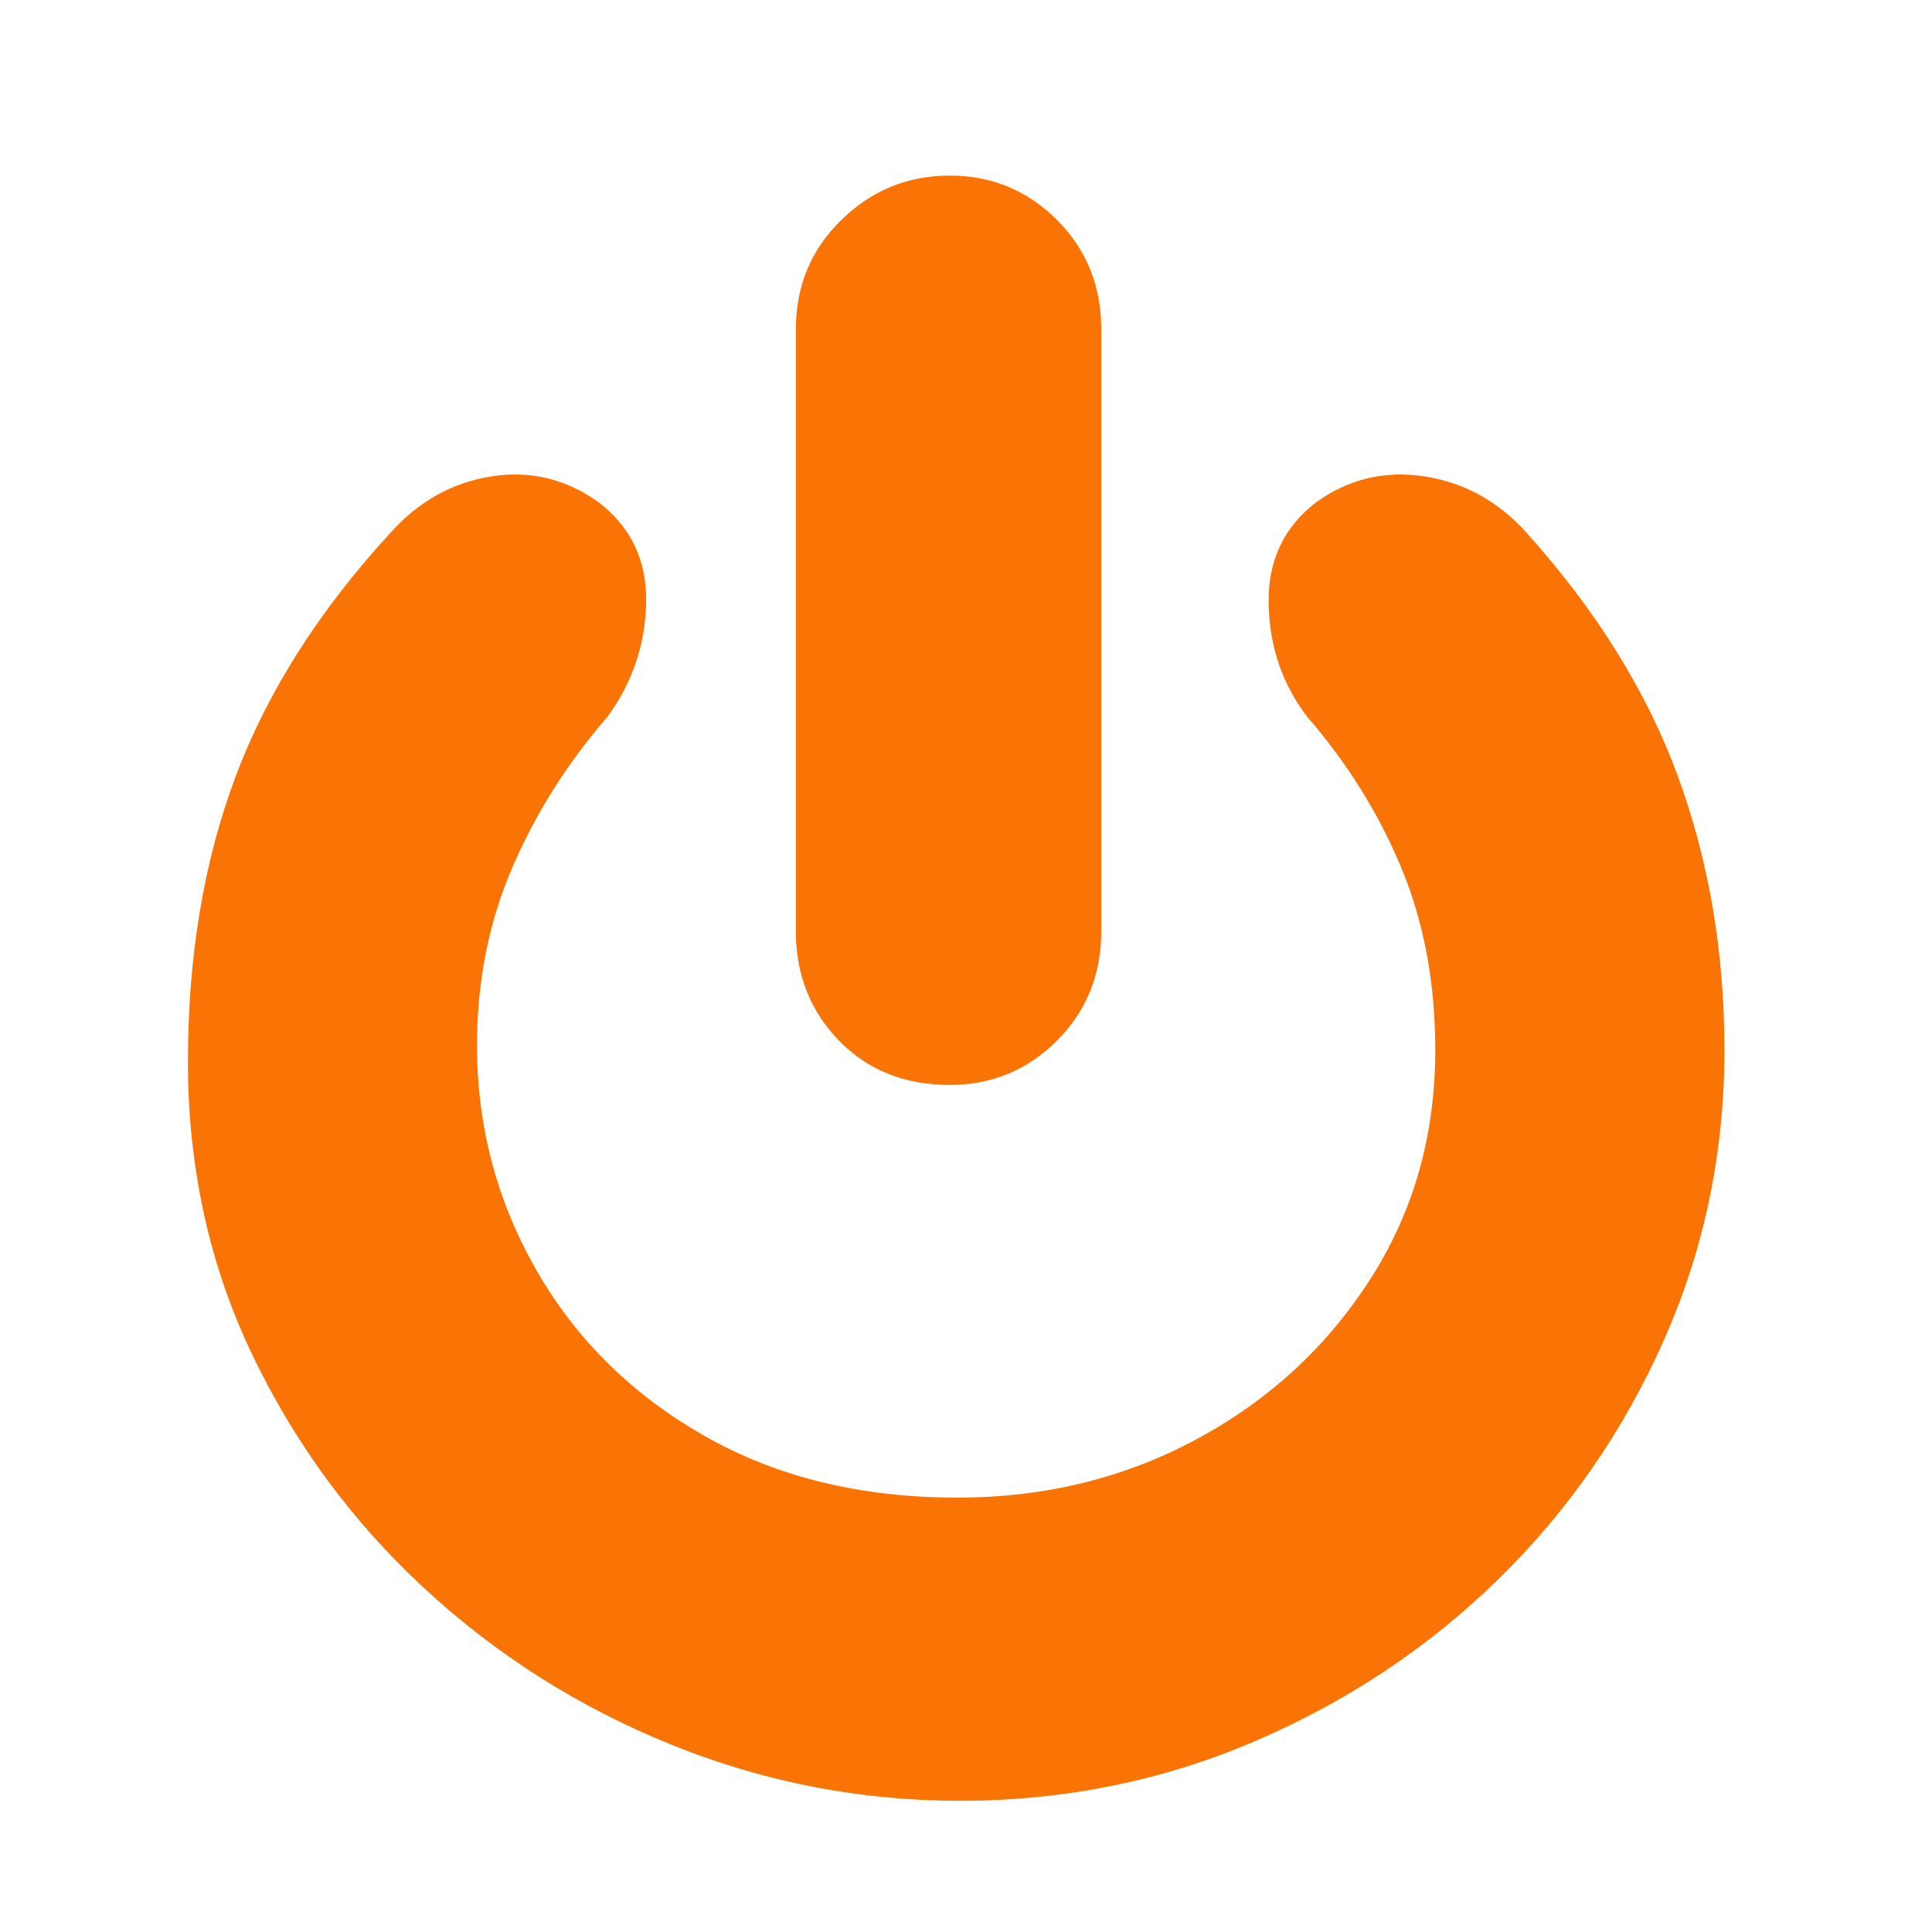 <svg xmlns="http://www.w3.org/2000/svg" xmlns:xlink="http://www.w3.org/1999/xlink" width="500" zoomAndPan="magnify" viewBox="0 0 375 375" height="500" preserveAspectRatio="xMidYMid meet" version="1.0"><defs><g/></defs><g fill="#fa7305" fill-opacity="1"><g transform="translate(330.634, 368.531)"><g><path d="M 4.078 -164.734 C 4.078 -144.816 0.156 -126.031 -7.688 -108.375 C -15.531 -90.727 -26.238 -75.27 -39.812 -62 C -53.395 -48.727 -69.16 -38.242 -87.109 -30.547 C -105.066 -22.848 -124.148 -19 -144.359 -19 C -163.672 -19 -182.301 -22.617 -200.25 -29.859 C -218.195 -37.109 -234.188 -47.219 -248.219 -60.188 C -262.25 -73.156 -273.41 -88.312 -281.703 -105.656 C -290.004 -123.008 -294.156 -141.945 -294.156 -162.469 C -294.156 -182.977 -291.062 -201.453 -284.875 -217.891 C -278.688 -234.336 -268.656 -250.102 -254.781 -265.188 C -249.352 -271.227 -242.867 -274.848 -235.328 -276.047 C -227.785 -277.254 -220.844 -275.598 -214.5 -271.078 C -208.164 -266.242 -205.07 -259.754 -205.219 -251.609 C -205.375 -243.461 -207.867 -236.07 -212.703 -229.438 C -220.547 -220.383 -226.727 -210.578 -231.25 -200.016 C -235.781 -189.461 -238.047 -178 -238.047 -165.625 C -238.047 -149.938 -234.195 -135.379 -226.5 -121.953 C -218.801 -108.535 -207.938 -97.828 -193.906 -89.828 C -179.883 -81.836 -163.52 -77.844 -144.812 -77.844 C -127.914 -77.844 -112.453 -81.613 -98.422 -89.156 C -84.398 -96.695 -73.164 -107.031 -64.719 -120.156 C -56.27 -133.281 -52.047 -148.141 -52.047 -164.734 C -52.047 -177.703 -54.234 -189.461 -58.609 -200.016 C -62.984 -210.578 -69.094 -220.383 -76.938 -229.438 C -81.758 -235.77 -84.242 -243.082 -84.391 -251.375 C -84.547 -259.676 -81.457 -266.242 -75.125 -271.078 C -68.789 -275.598 -61.773 -277.254 -54.078 -276.047 C -46.391 -274.848 -39.828 -271.227 -34.391 -265.188 C -20.816 -250.102 -11.008 -234.336 -4.969 -217.891 C 1.062 -201.453 4.078 -183.734 4.078 -164.734 Z M 4.078 -164.734 "/></g></g></g><g fill="#fa7305" fill-opacity="1"><g transform="translate(321.006, 220.987)"><g><path d="M -107.25 -157.031 L -107.25 -40.281 C -107.25 -31.832 -110.113 -24.738 -115.844 -19 C -121.582 -13.27 -128.523 -10.406 -136.672 -10.406 C -145.422 -10.406 -152.582 -13.27 -158.156 -19 C -163.738 -24.738 -166.531 -31.832 -166.531 -40.281 L -166.531 -157.031 C -166.531 -165.477 -163.586 -172.566 -157.703 -178.297 C -151.828 -184.035 -144.816 -186.906 -136.672 -186.906 C -128.523 -186.906 -121.582 -184.035 -115.844 -178.297 C -110.113 -172.566 -107.25 -165.477 -107.25 -157.031 Z M -107.25 -157.031 "/></g></g></g></svg>